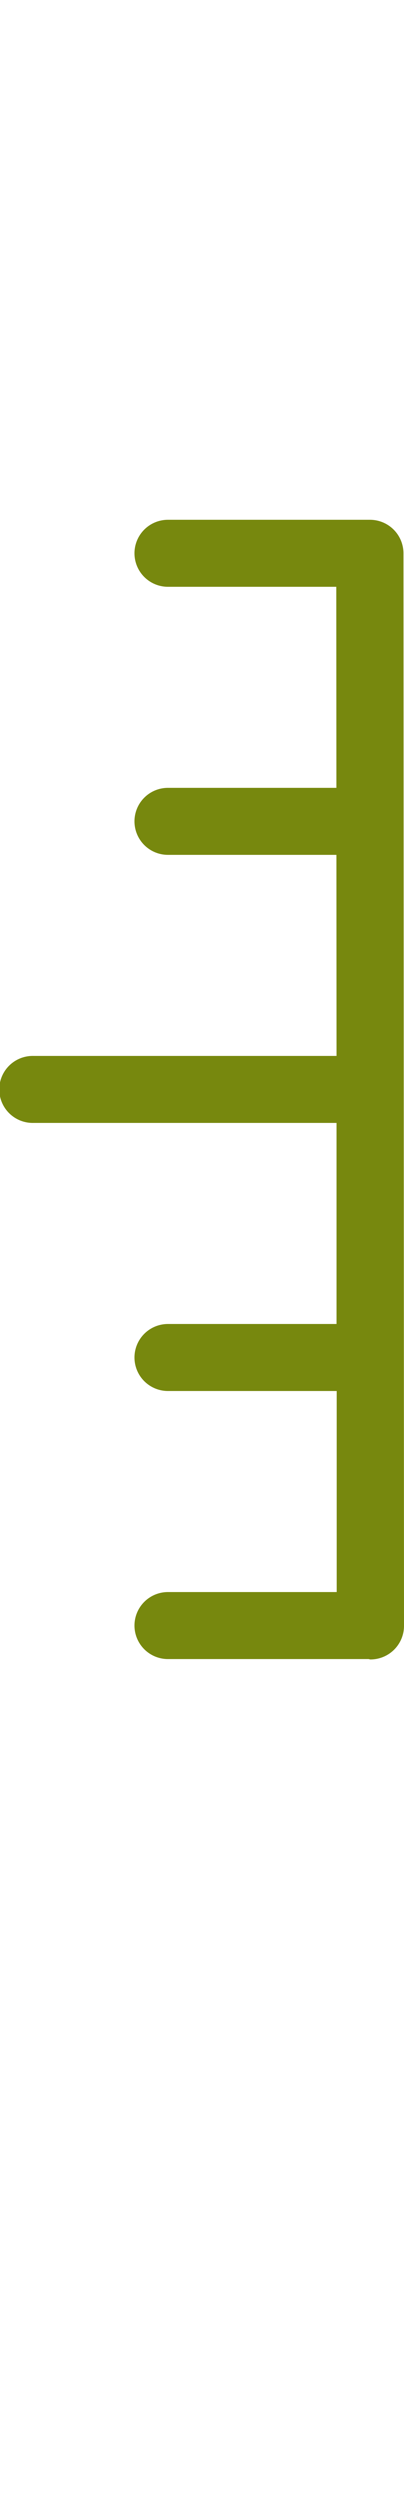 <svg xmlns="http://www.w3.org/2000/svg" width="22" height="136"><path d="M21.971 30.1a1.826 1.826 0 00-1.829-1.823H9.146a1.823 1.823 0 100 3.646h9.167l.006 10.937H9.146a1.823 1.823 0 100 3.646h9.174l.006 10.938h-16.5a1.823 1.823 0 100 3.645h16.5v10.938h-9.18a1.823 1.823 0 100 3.646h9.189V86.61H9.146a1.823 1.823 0 100 3.646h10.918c.037 0 .069.021.106.021A1.827 1.827 0 0022 88.454z" fill="#77880E"/></svg>